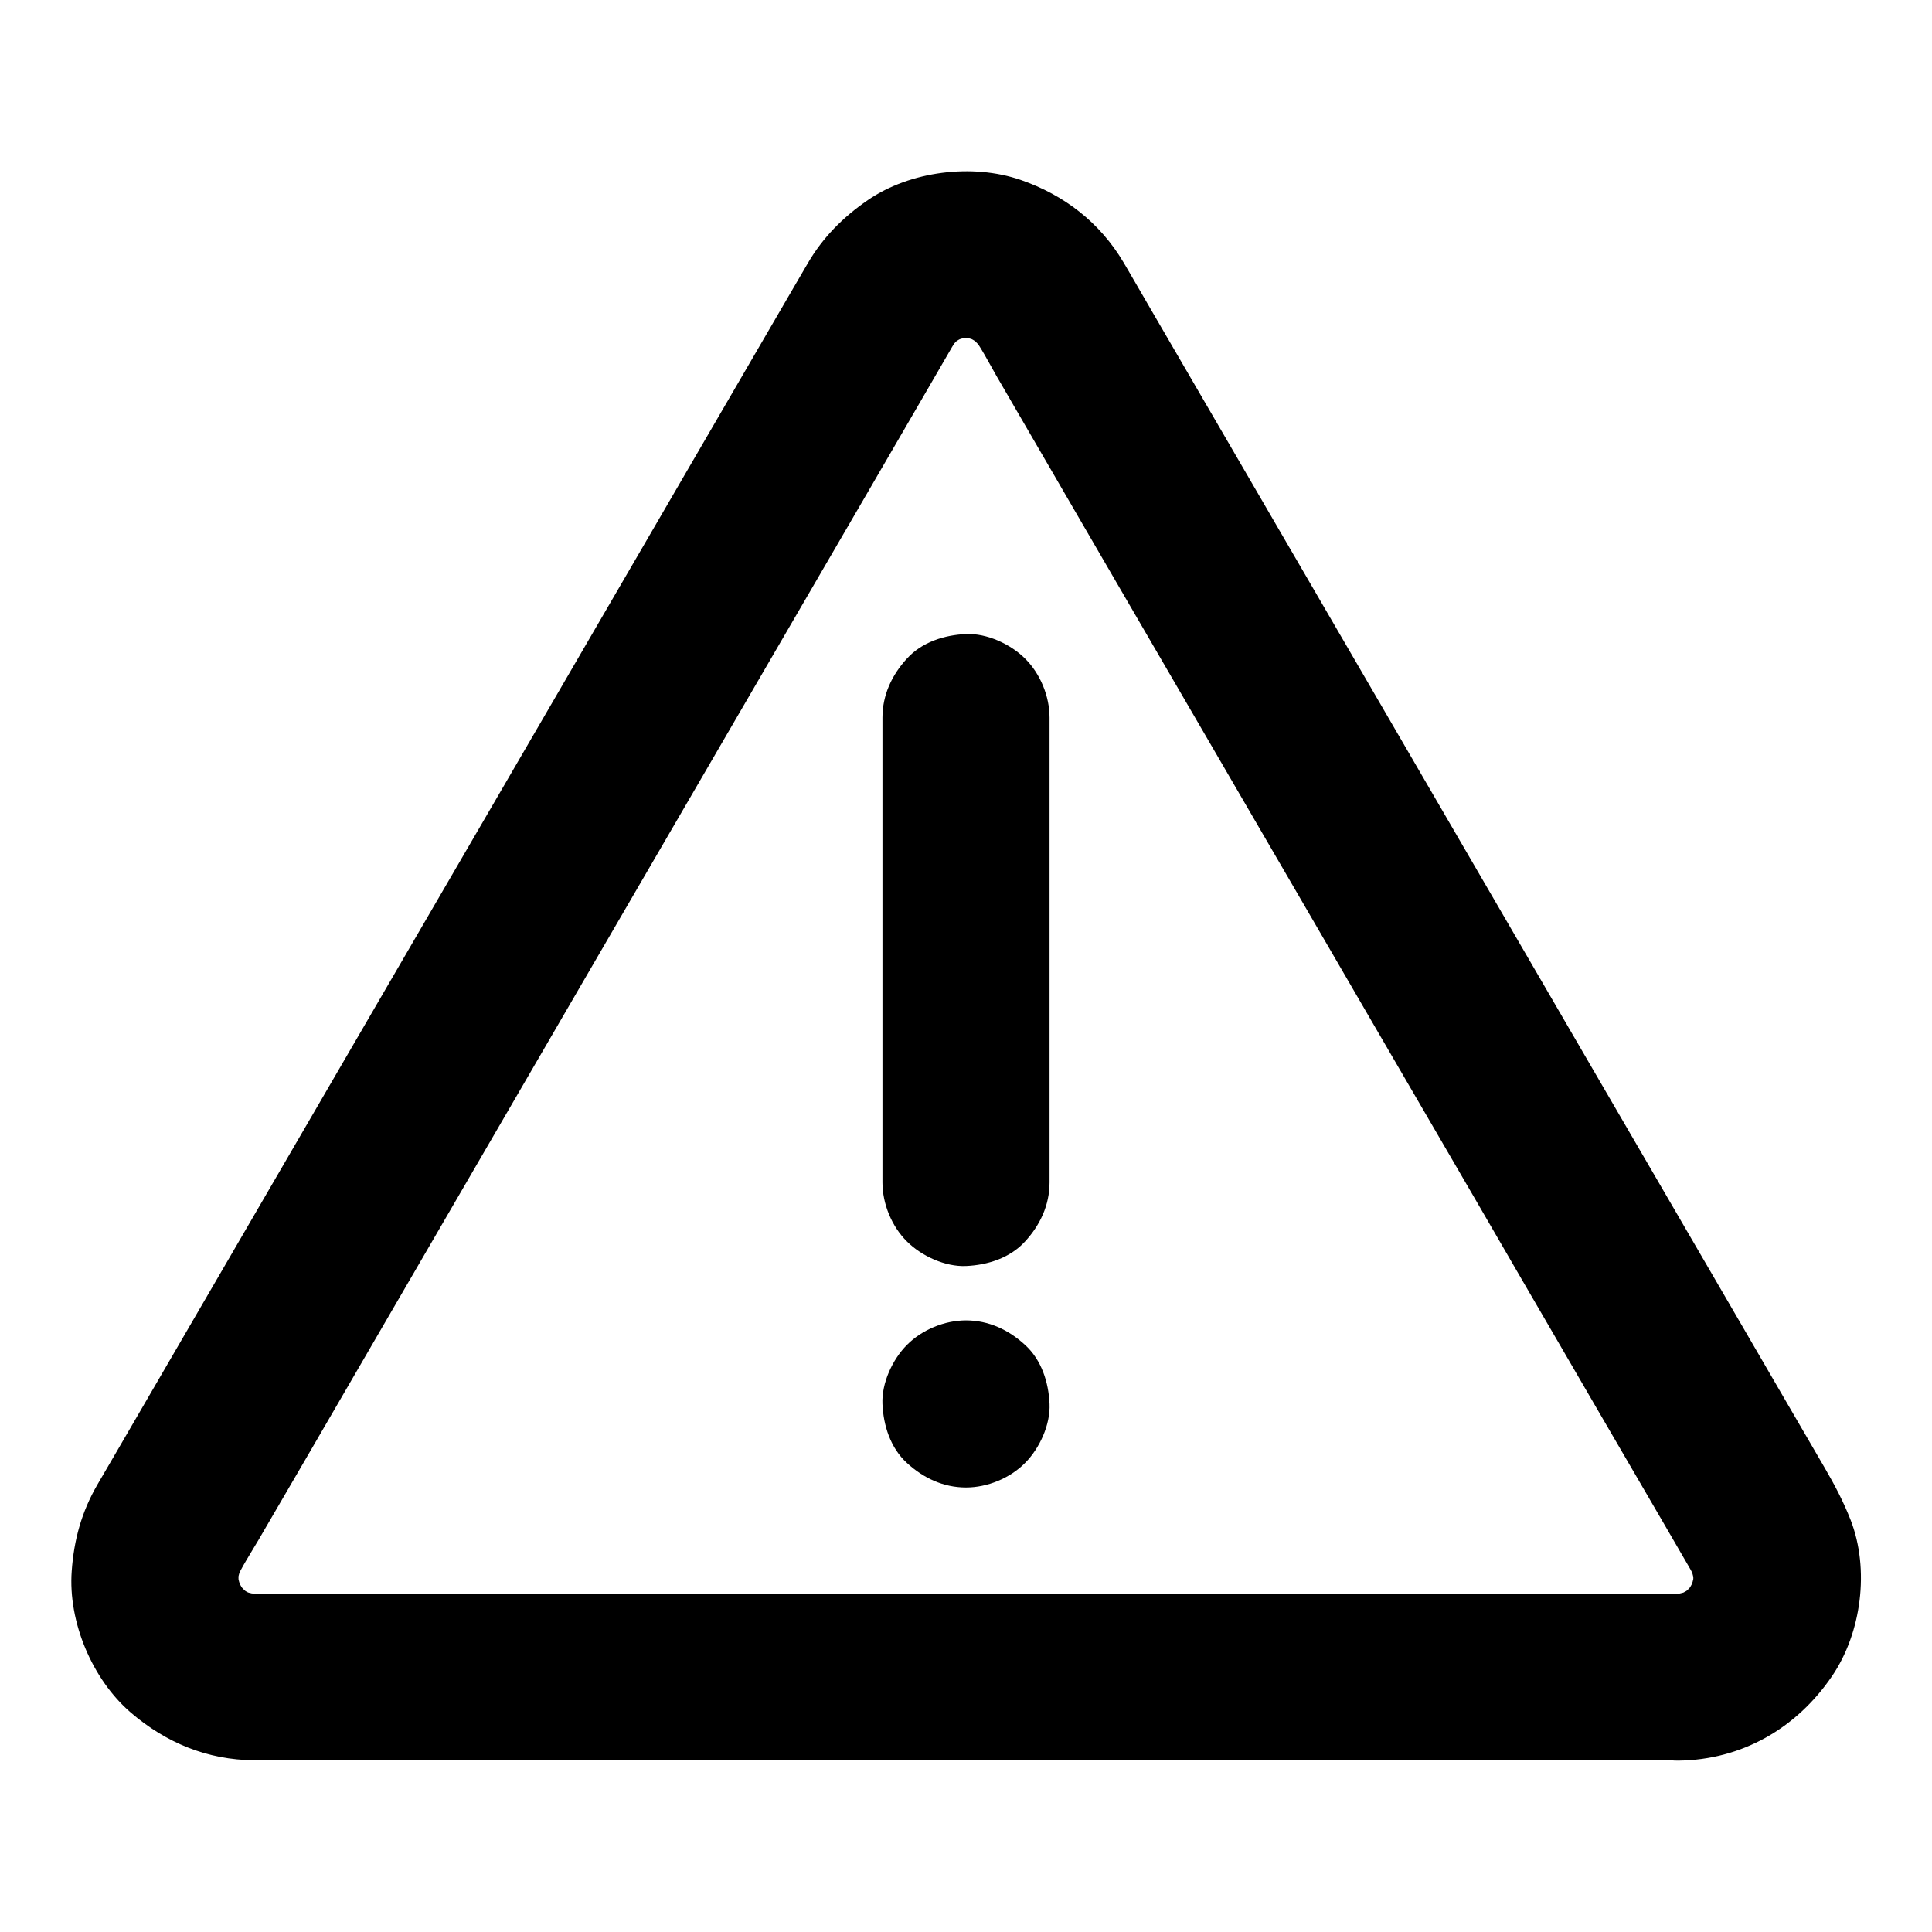 <?xml version="1.0" encoding="UTF-8"?>
<!-- Uploaded to: ICON Repo, www.iconrepo.com, Generator: ICON Repo Mixer Tools -->
<svg fill="#000000" width="800px" height="800px" version="1.1" viewBox="144 144 512 512" xmlns="http://www.w3.org/2000/svg">
 <g>
  <path d="m377.86 334.17v41.77 66.223 15.203c0 5.656 2.461 11.66 6.496 15.645 3.836 3.836 10.137 6.742 15.645 6.496 5.707-0.246 11.66-2.117 15.645-6.496 3.984-4.328 6.496-9.645 6.496-15.645v-41.77-66.223-15.203c0-5.656-2.461-11.66-6.496-15.645-3.836-3.836-10.137-6.742-15.645-6.496-5.707 0.246-11.66 2.117-15.645 6.496-3.988 4.328-6.496 9.645-6.496 15.645z"/>
  <path d="m400 538.2c5.656 0 11.66-2.461 15.645-6.496 3.836-3.836 6.742-10.137 6.496-15.645-0.246-5.707-2.117-11.66-6.496-15.645-4.328-3.984-9.645-6.496-15.645-6.496-5.656 0-11.66 2.461-15.645 6.496-3.836 3.836-6.742 10.137-6.496 15.645 0.246 5.707 2.117 11.66 6.496 15.645 4.328 3.984 9.641 6.496 15.645 6.496z"/>
  <path d="m588.78 566.3h-10.184-27.75-40.984-49.988-54.66-54.809-51.219-43.051-30.602-13.875c-1.426 0-2.856-0.098-4.281-0.297 1.969 0.246 3.938 0.543 5.902 0.789-2.262-0.344-4.43-0.934-6.496-1.82 1.77 0.738 3.543 1.477 5.266 2.215-2.016-0.887-3.836-1.969-5.609-3.344 1.477 1.133 3 2.312 4.477 3.445-1.672-1.328-3.199-2.856-4.527-4.527 1.133 1.477 2.312 3 3.445 4.477-1.426-1.871-2.609-3.836-3.543-6.004 0.738 1.77 1.477 3.543 2.215 5.266-0.887-2.164-1.523-4.43-1.871-6.742 0.246 1.969 0.543 3.938 0.789 5.902-0.297-2.363-0.297-4.723 0-7.133-0.246 1.969-0.543 3.938-0.789 5.902 0.344-2.262 0.984-4.43 1.871-6.543-0.738 1.77-1.477 3.543-2.215 5.266 1.723-3.836 4.082-7.43 6.199-11.02 4.574-7.824 9.102-15.645 13.676-23.469 6.789-11.66 13.531-23.32 20.32-34.98 8.316-14.316 16.68-28.684 24.992-43 9.102-15.645 18.203-31.34 27.305-46.984 9.25-15.891 18.449-31.734 27.699-47.625 8.609-14.762 17.172-29.57 25.781-44.328 7.231-12.449 14.465-24.848 21.695-37.293 5.117-8.809 10.234-17.613 15.352-26.422 2.312-4.035 4.676-8.02 6.988-12.055 0.688-1.18 1.477-2.363 2.312-3.492-1.133 1.477-2.312 3-3.445 4.477 1.379-1.723 2.953-3.246 4.723-4.625-1.477 1.133-3 2.312-4.477 3.445 1.723-1.277 3.543-2.312 5.512-3.148-1.77 0.738-3.543 1.477-5.266 2.215 2.117-0.887 4.281-1.477 6.543-1.82-1.969 0.246-3.938 0.543-5.902 0.789 2.461-0.297 4.871-0.297 7.332 0-1.969-0.246-3.938-0.543-5.902-0.789 2.262 0.344 4.43 0.934 6.543 1.82-1.77-0.738-3.543-1.477-5.266-2.215 1.969 0.836 3.789 1.918 5.512 3.148-1.477-1.133-3-2.312-4.477-3.445 1.77 1.379 3.297 2.902 4.723 4.625-1.133-1.477-2.312-3-3.445-4.477 2.609 3.394 4.625 7.43 6.742 11.121 4.527 7.773 9.055 15.598 13.578 23.371 6.742 11.609 13.531 23.273 20.27 34.883 8.316 14.316 16.68 28.633 24.992 42.953 9.102 15.645 18.203 31.293 27.305 46.938 9.25 15.891 18.449 31.785 27.699 47.625 8.609 14.809 17.219 29.57 25.781 44.379 7.231 12.449 14.465 24.895 21.746 37.391 5.164 8.855 10.281 17.664 15.449 26.52 2.363 4.082 4.723 8.117 7.086 12.203 0.59 1.082 1.18 2.164 1.672 3.297-0.738-1.77-1.477-3.543-2.215-5.266 0.887 2.117 1.477 4.281 1.871 6.543-0.246-1.969-0.543-3.938-0.789-5.902 0.297 2.363 0.344 4.723 0 7.133 0.246-1.969 0.543-3.938 0.789-5.902-0.344 2.312-0.984 4.574-1.871 6.742 0.738-1.77 1.477-3.543 2.215-5.266-0.934 2.164-2.117 4.133-3.543 6.004 1.133-1.477 2.312-3 3.445-4.477-1.328 1.672-2.856 3.199-4.527 4.527 1.477-1.133 3-2.312 4.477-3.445-1.723 1.328-3.59 2.41-5.609 3.344 1.77-0.738 3.543-1.477 5.266-2.215-2.117 0.887-4.281 1.477-6.496 1.82 1.969-0.246 3.938-0.543 5.902-0.789-1.219 0.184-2.496 0.285-3.773 0.285-5.707 0.051-11.609 2.41-15.645 6.496-3.836 3.836-6.742 10.137-6.496 15.645 0.246 5.707 2.117 11.66 6.496 15.645 4.281 3.938 9.691 6.543 15.645 6.496 16.828-0.195 31.293-8.562 40.688-22.336 7.871-11.512 10.035-28.387 4.969-41.426-1.969-5.019-4.184-9.199-6.84-13.777-7.723-13.234-15.398-26.469-23.125-39.754-12.793-21.941-25.535-43.938-38.328-65.879-14.906-25.633-29.816-51.266-44.723-76.898-13.824-23.812-27.699-47.578-41.523-71.391-9.84-16.926-19.73-33.898-29.57-50.824-2.41-4.184-4.871-8.363-7.281-12.547-0.441-0.738-0.887-1.477-1.328-2.262-6.25-10.527-15.695-17.809-27.207-21.797-12.84-4.43-29.273-2.363-40.492 5.312-6.594 4.527-11.957 9.891-15.988 16.828-1.723 2.953-3.445 5.902-5.164 8.855-8.809 15.152-17.664 30.355-26.469 45.512-13.332 22.977-26.715 45.902-40.051 68.879-14.957 25.73-29.914 51.465-44.871 77.145-13.332 22.977-26.715 45.902-40.051 68.879-8.809 15.152-17.664 30.355-26.469 45.512-1.723 2.953-3.445 5.902-5.164 8.855-4.184 7.231-6.199 14.613-6.789 22.879-0.984 13.43 5.41 28.684 15.645 37.492 9.348 8.02 20.27 12.547 32.719 12.645h2.754 14.711 58.941 82.605 89.004 76.457 46.641 6.297c5.656 0 11.66-2.461 15.645-6.496 3.836-3.836 6.742-10.137 6.496-15.645-0.246-5.707-2.117-11.66-6.496-15.645-4.328-3.891-9.641-6.398-15.641-6.398z"/>
 </g>
</svg>